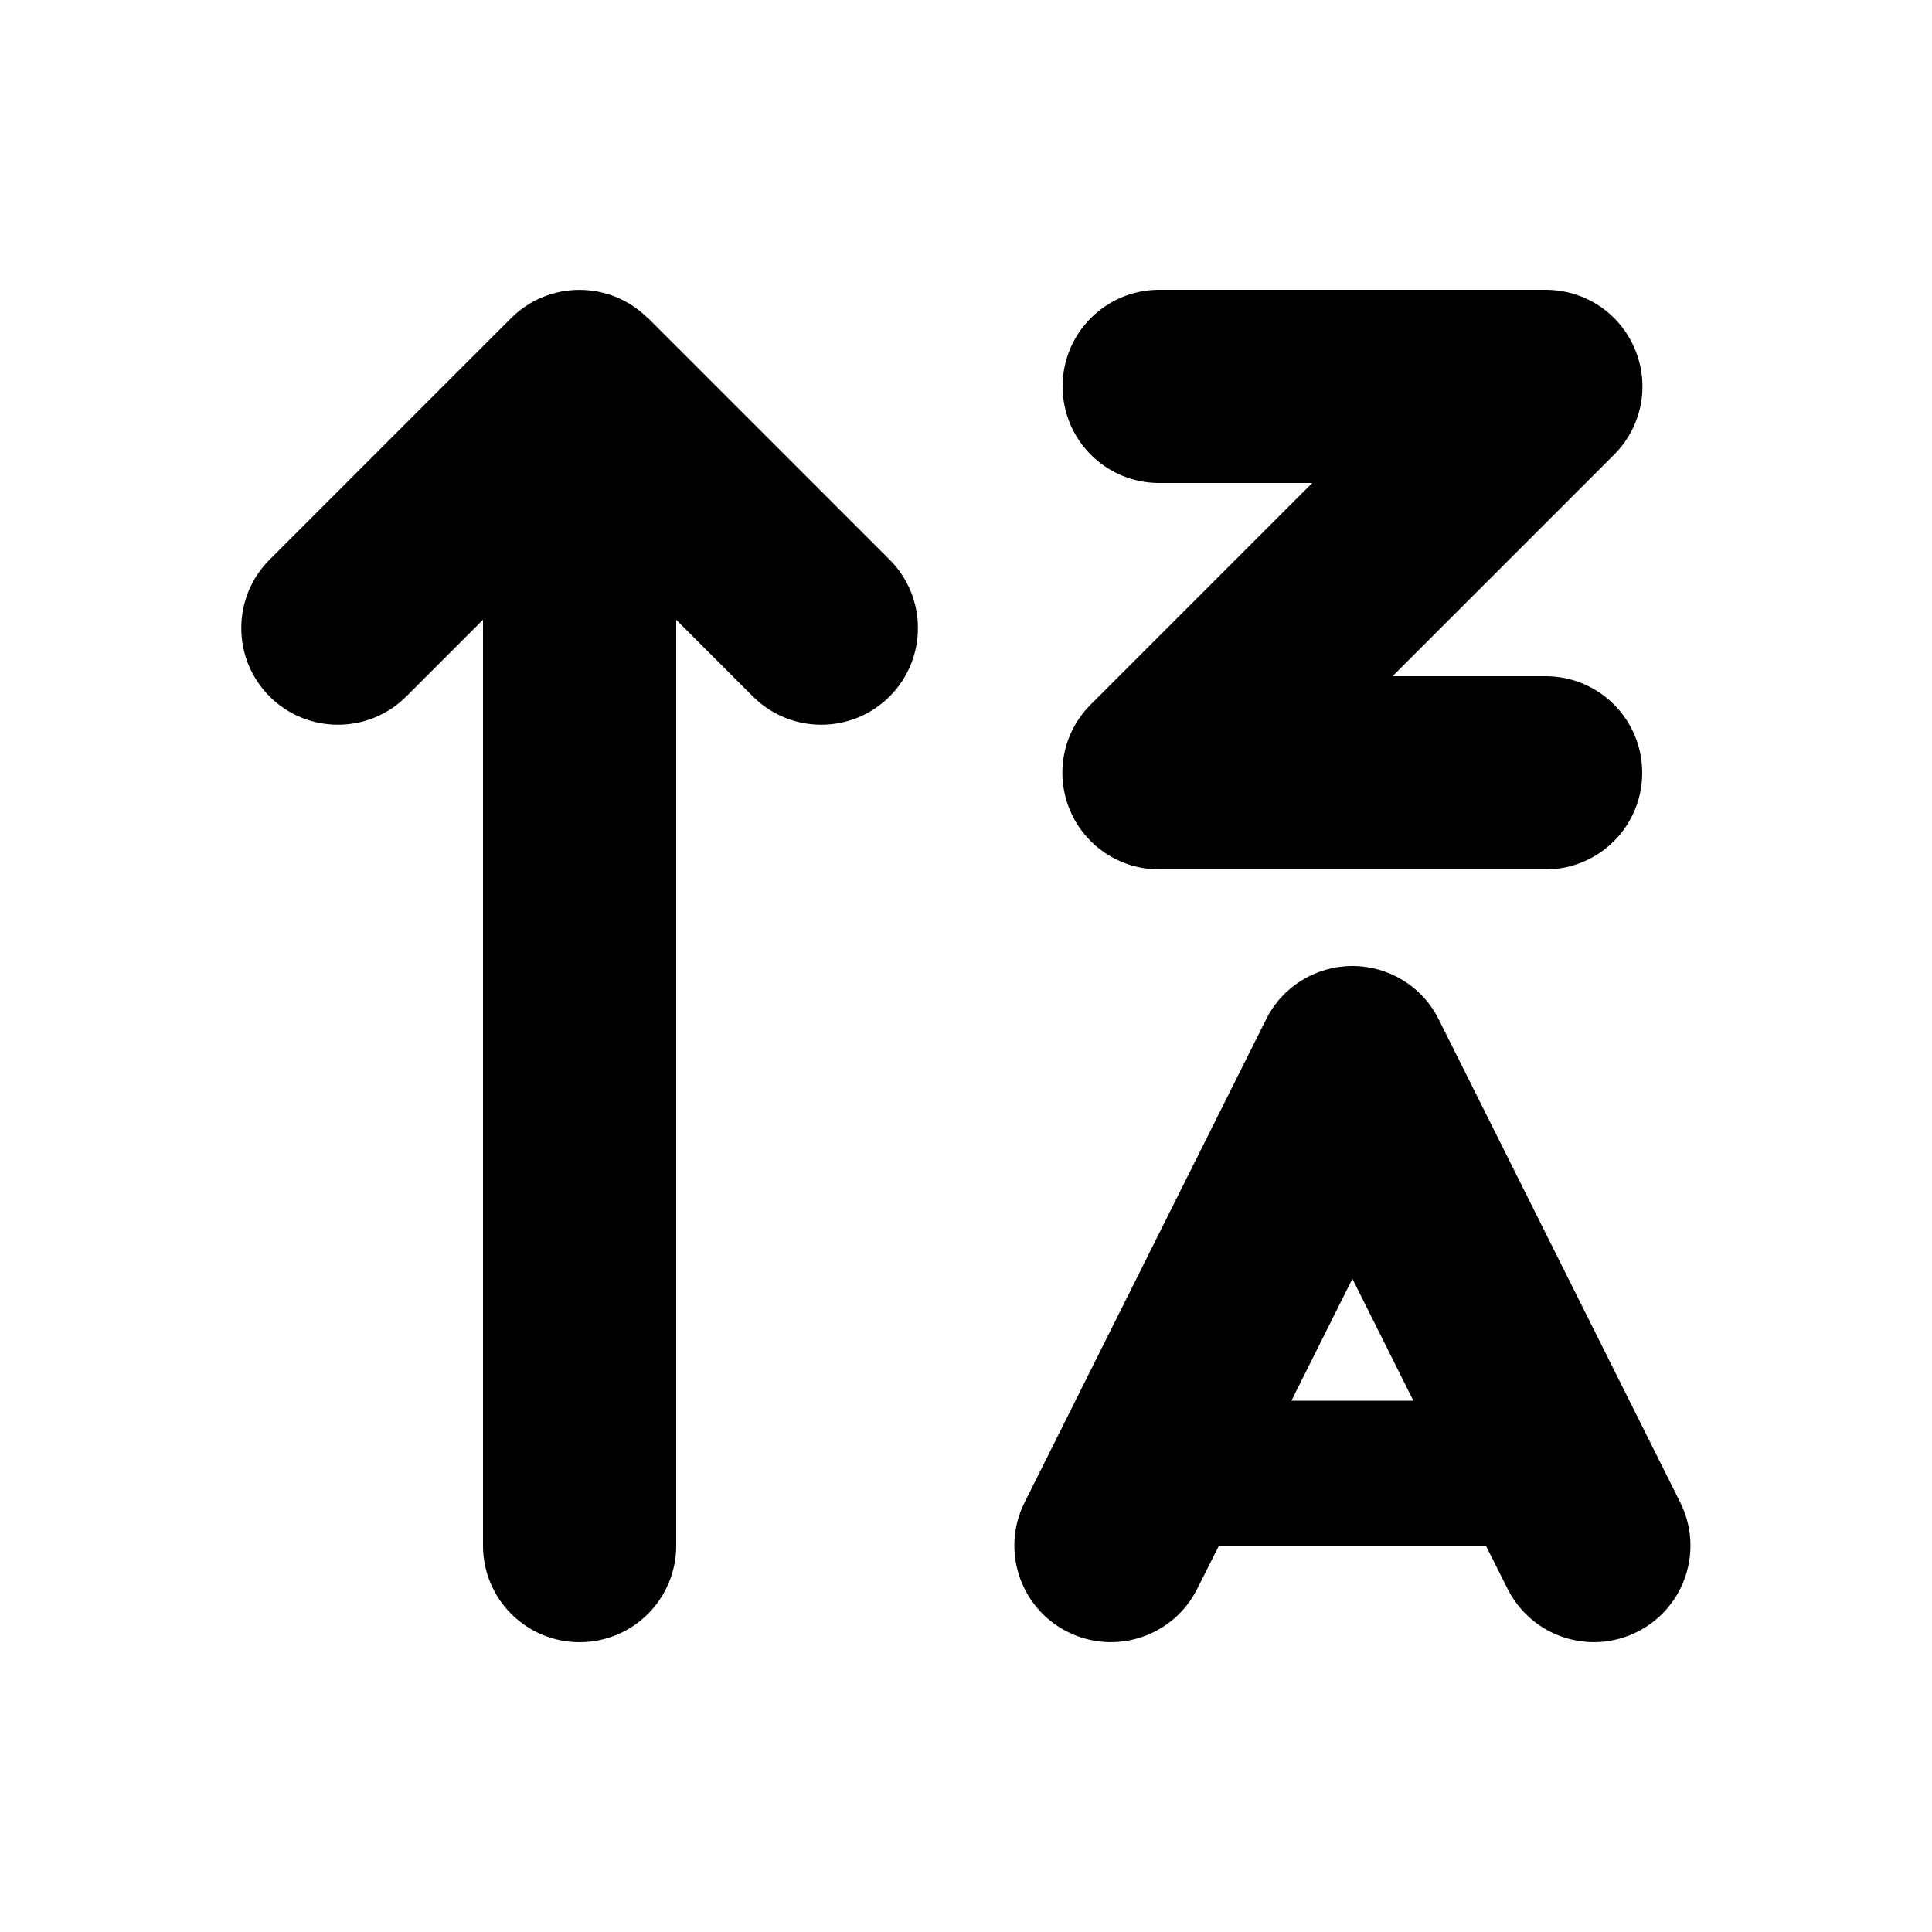 <svg xmlns="http://www.w3.org/2000/svg" viewBox="0 0 640 640"><!--! Font Awesome Free 7.0.0 by @fontawesome - https://fontawesome.com License - https://fontawesome.com/license/free (Icons: CC BY 4.0, Fonts: SIL OFL 1.1, Code: MIT License) Copyright 2025 Fonticons, Inc. --><path fill="currentColor" d="M214.6 105.4C202.1 92.9 181.8 92.9 169.3 105.4L89.3 185.4C76.8 197.9 76.8 218.2 89.3 230.7C101.8 243.2 122.1 243.2 134.6 230.7L160 205.3L160 512C160 529.7 174.3 544 192 544C209.7 544 224 529.7 224 512L224 205.3L249.4 230.7C261.9 243.2 282.2 243.2 294.7 230.7C307.2 218.2 307.2 197.9 294.7 185.4L214.7 105.4zM352 128C352 145.7 366.3 160 384 160L434.7 160L361.3 233.4C352.1 242.6 349.4 256.3 354.4 268.3C359.4 280.3 371.1 288 384 288L512 288C529.7 288 544 273.7 544 256C544 238.3 529.7 224 512 224L461.3 224L534.7 150.6C543.9 141.4 546.6 127.7 541.6 115.7C536.6 103.7 525 96 512 96L384 96C366.3 96 352 110.3 352 128zM476.6 337.7C471.2 326.8 460.1 320 448 320C435.9 320 424.8 326.8 419.4 337.7L339.4 497.7C331.5 513.5 337.9 532.7 353.7 540.6C369.5 548.5 388.7 542.1 396.6 526.3L403.8 512L492.2 512L499.4 526.3C507.3 542.1 526.5 548.5 542.3 540.6C558.1 532.7 564.5 513.5 556.6 497.7L476.6 337.7zM448 423.6L468.2 464L427.8 464L448 423.6z"/></svg>